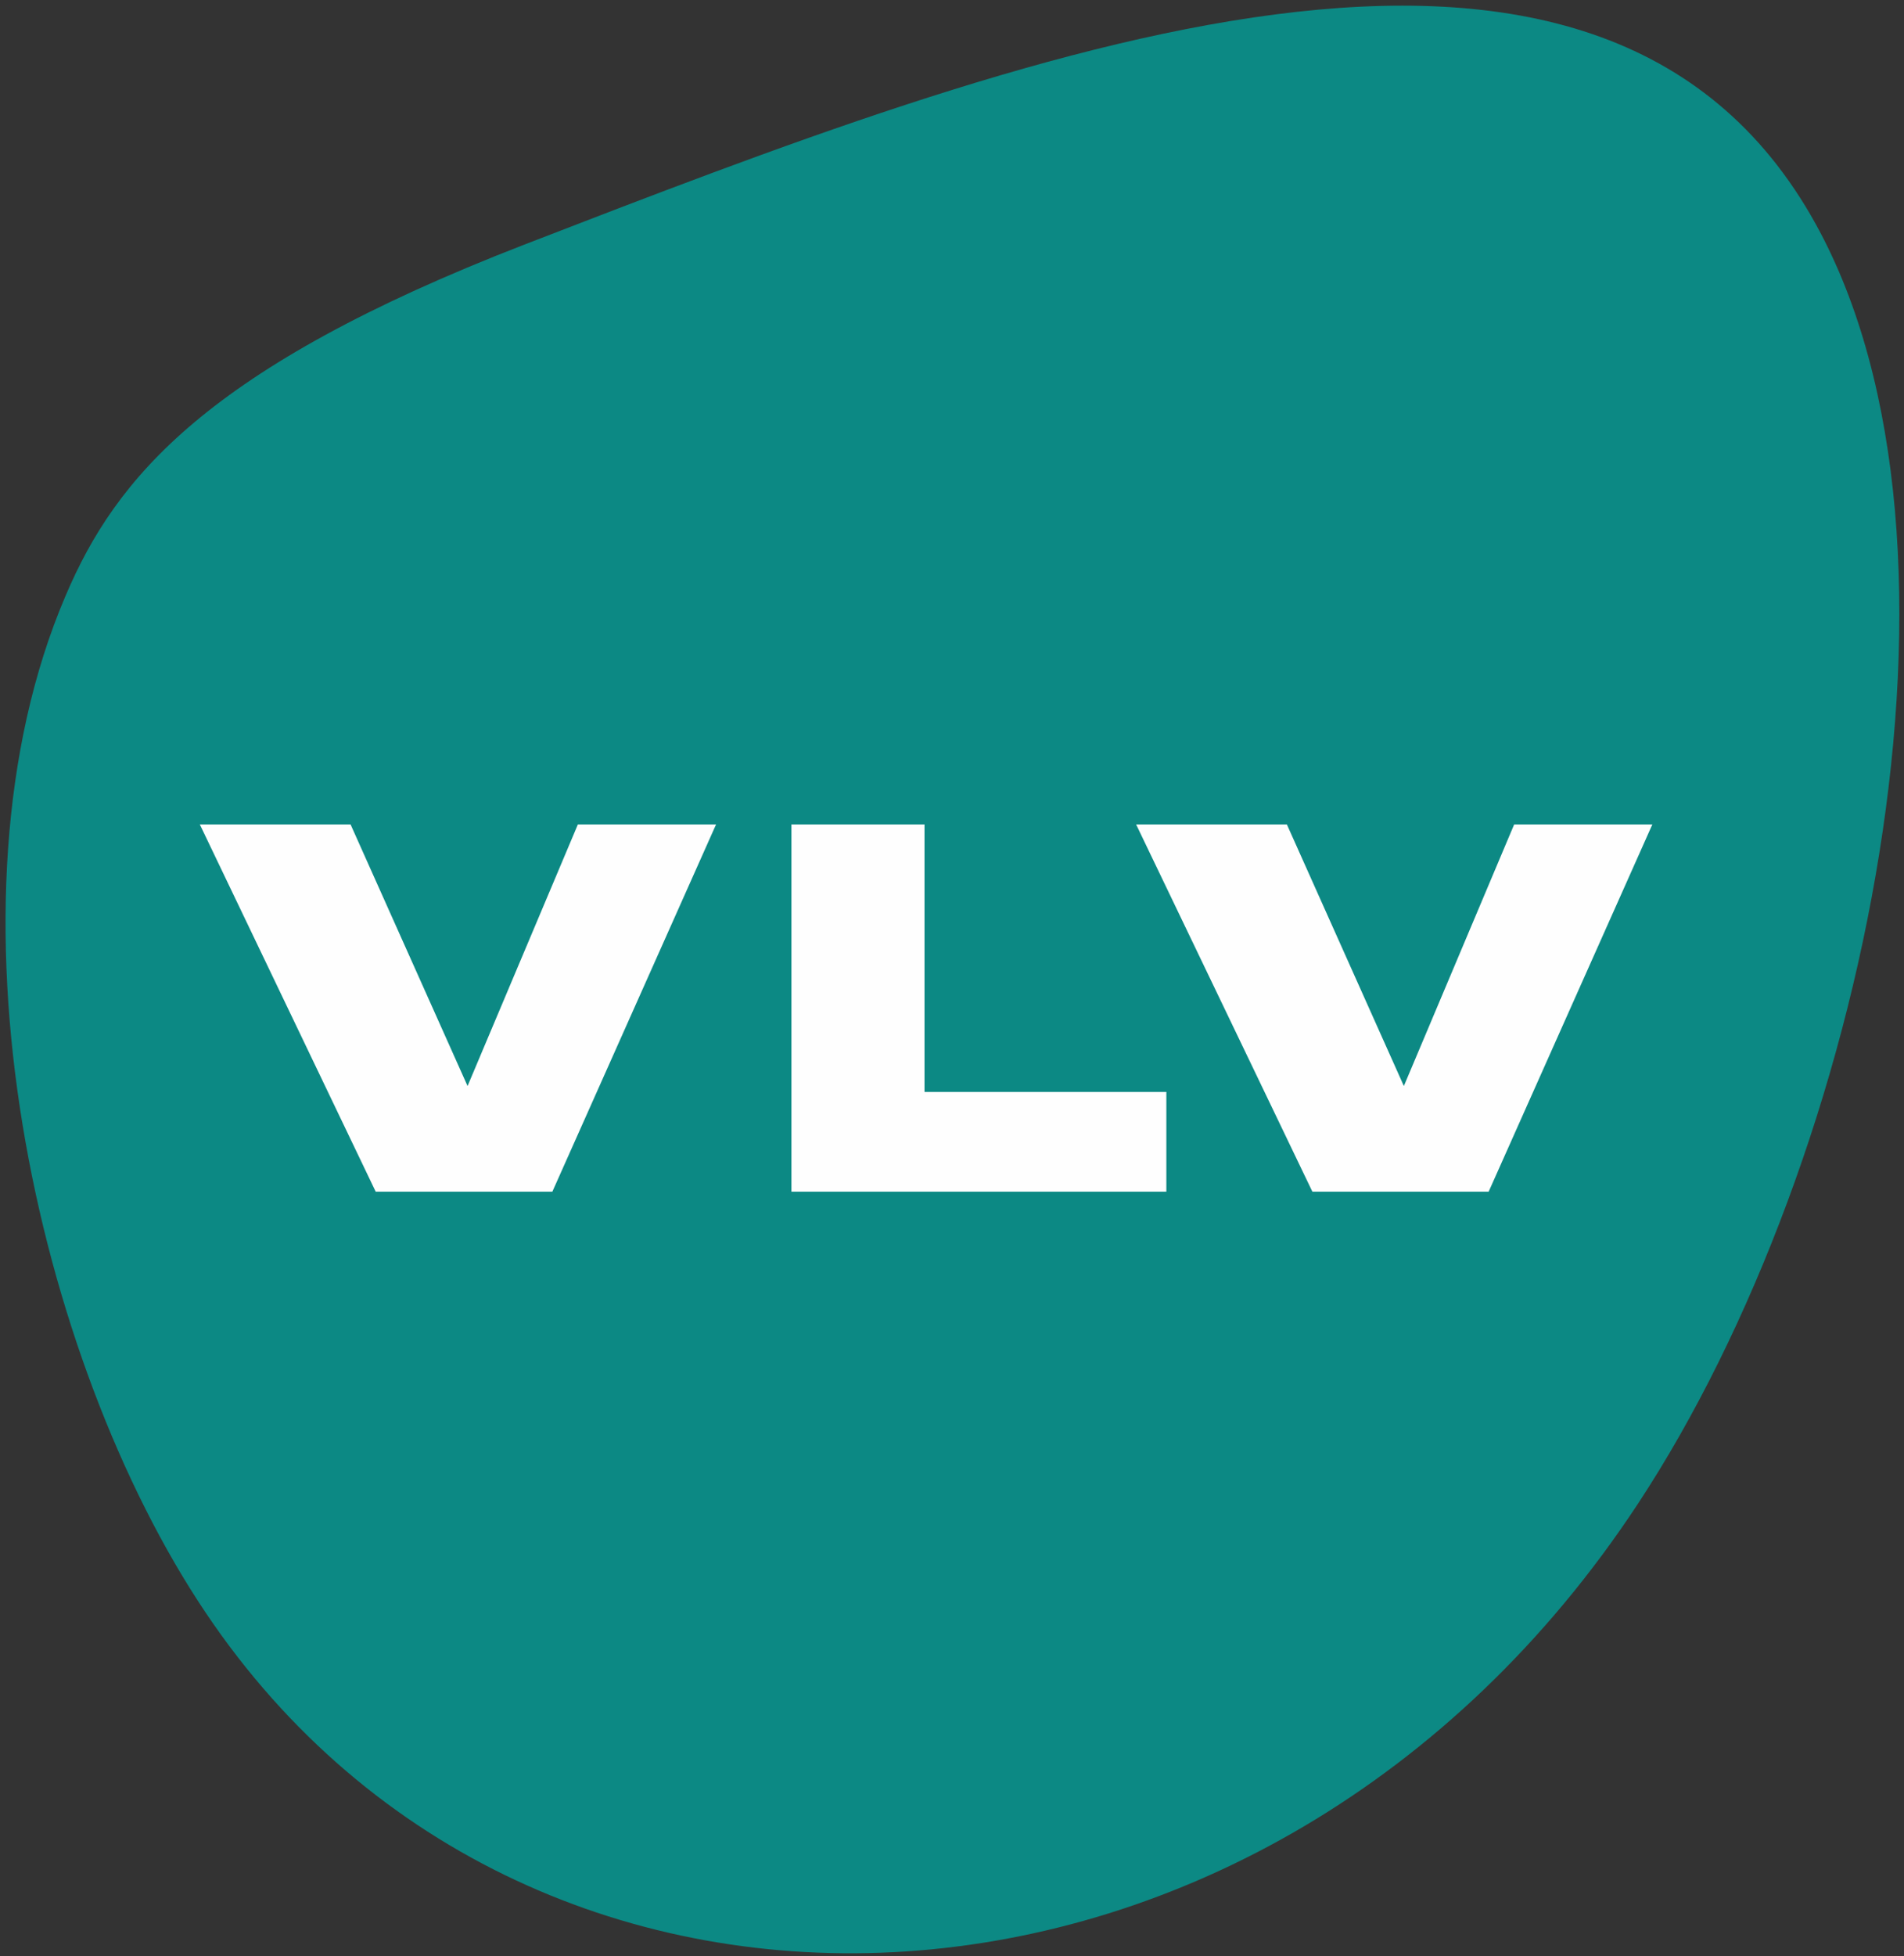 <svg version="1.2" xmlns="http://www.w3.org/2000/svg" viewBox="0 0 485 498" width="485" height="498">
	<rect x="0" y="0" width="485" height="498" fill="#333333" stroke="none"/>
	<title>vlv-logo-gruen-ai</title>
	<style>
		.s0 { fill: #0c8984 } 
		.s1 { fill: #fefefe } 
	</style>
	<g id="Ebene 1">
		<g id="&lt;Group&gt;">
			<g id="&lt;Group&gt;">
				<g id="&lt;Group&gt;">
					<path id="&lt;Path&gt;" class="s0" d="m133.5 62.3c126.6-48.9 273.7-105.7 329.1-5.1 44.9 81.5 13.2 236.7-45.4 325.7-94.1 142.9-281.5 151.7-364.8 27.7-43.3-64.4-69.2-180.6-35.7-258.9 12.8-30.1 36-58.1 116.8-89.4z"/>
					<g id="&lt;Group&gt;">
						<path id="&lt;Compound Path&gt;" class="s1" d="m201.6 209.9v93.5h95.5v-25.4h-61.6v-68.1z"/>
						<path id="&lt;Path&gt;" class="s1" d="m147.2 209.9l-28.1 66.6-29.8-66.6h-38.4l44.8 93.5h45l41.7-93.5z"/>
						<path id="&lt;Compound Path&gt;" class="s1" d="m385.7 209.9l-28.1 66.6-29.8-66.6h-38.4l44.9 93.5h44.9l41.7-93.5z"/>
					</g>
				</g>
			</g>
		</g>
	</g>
</svg>